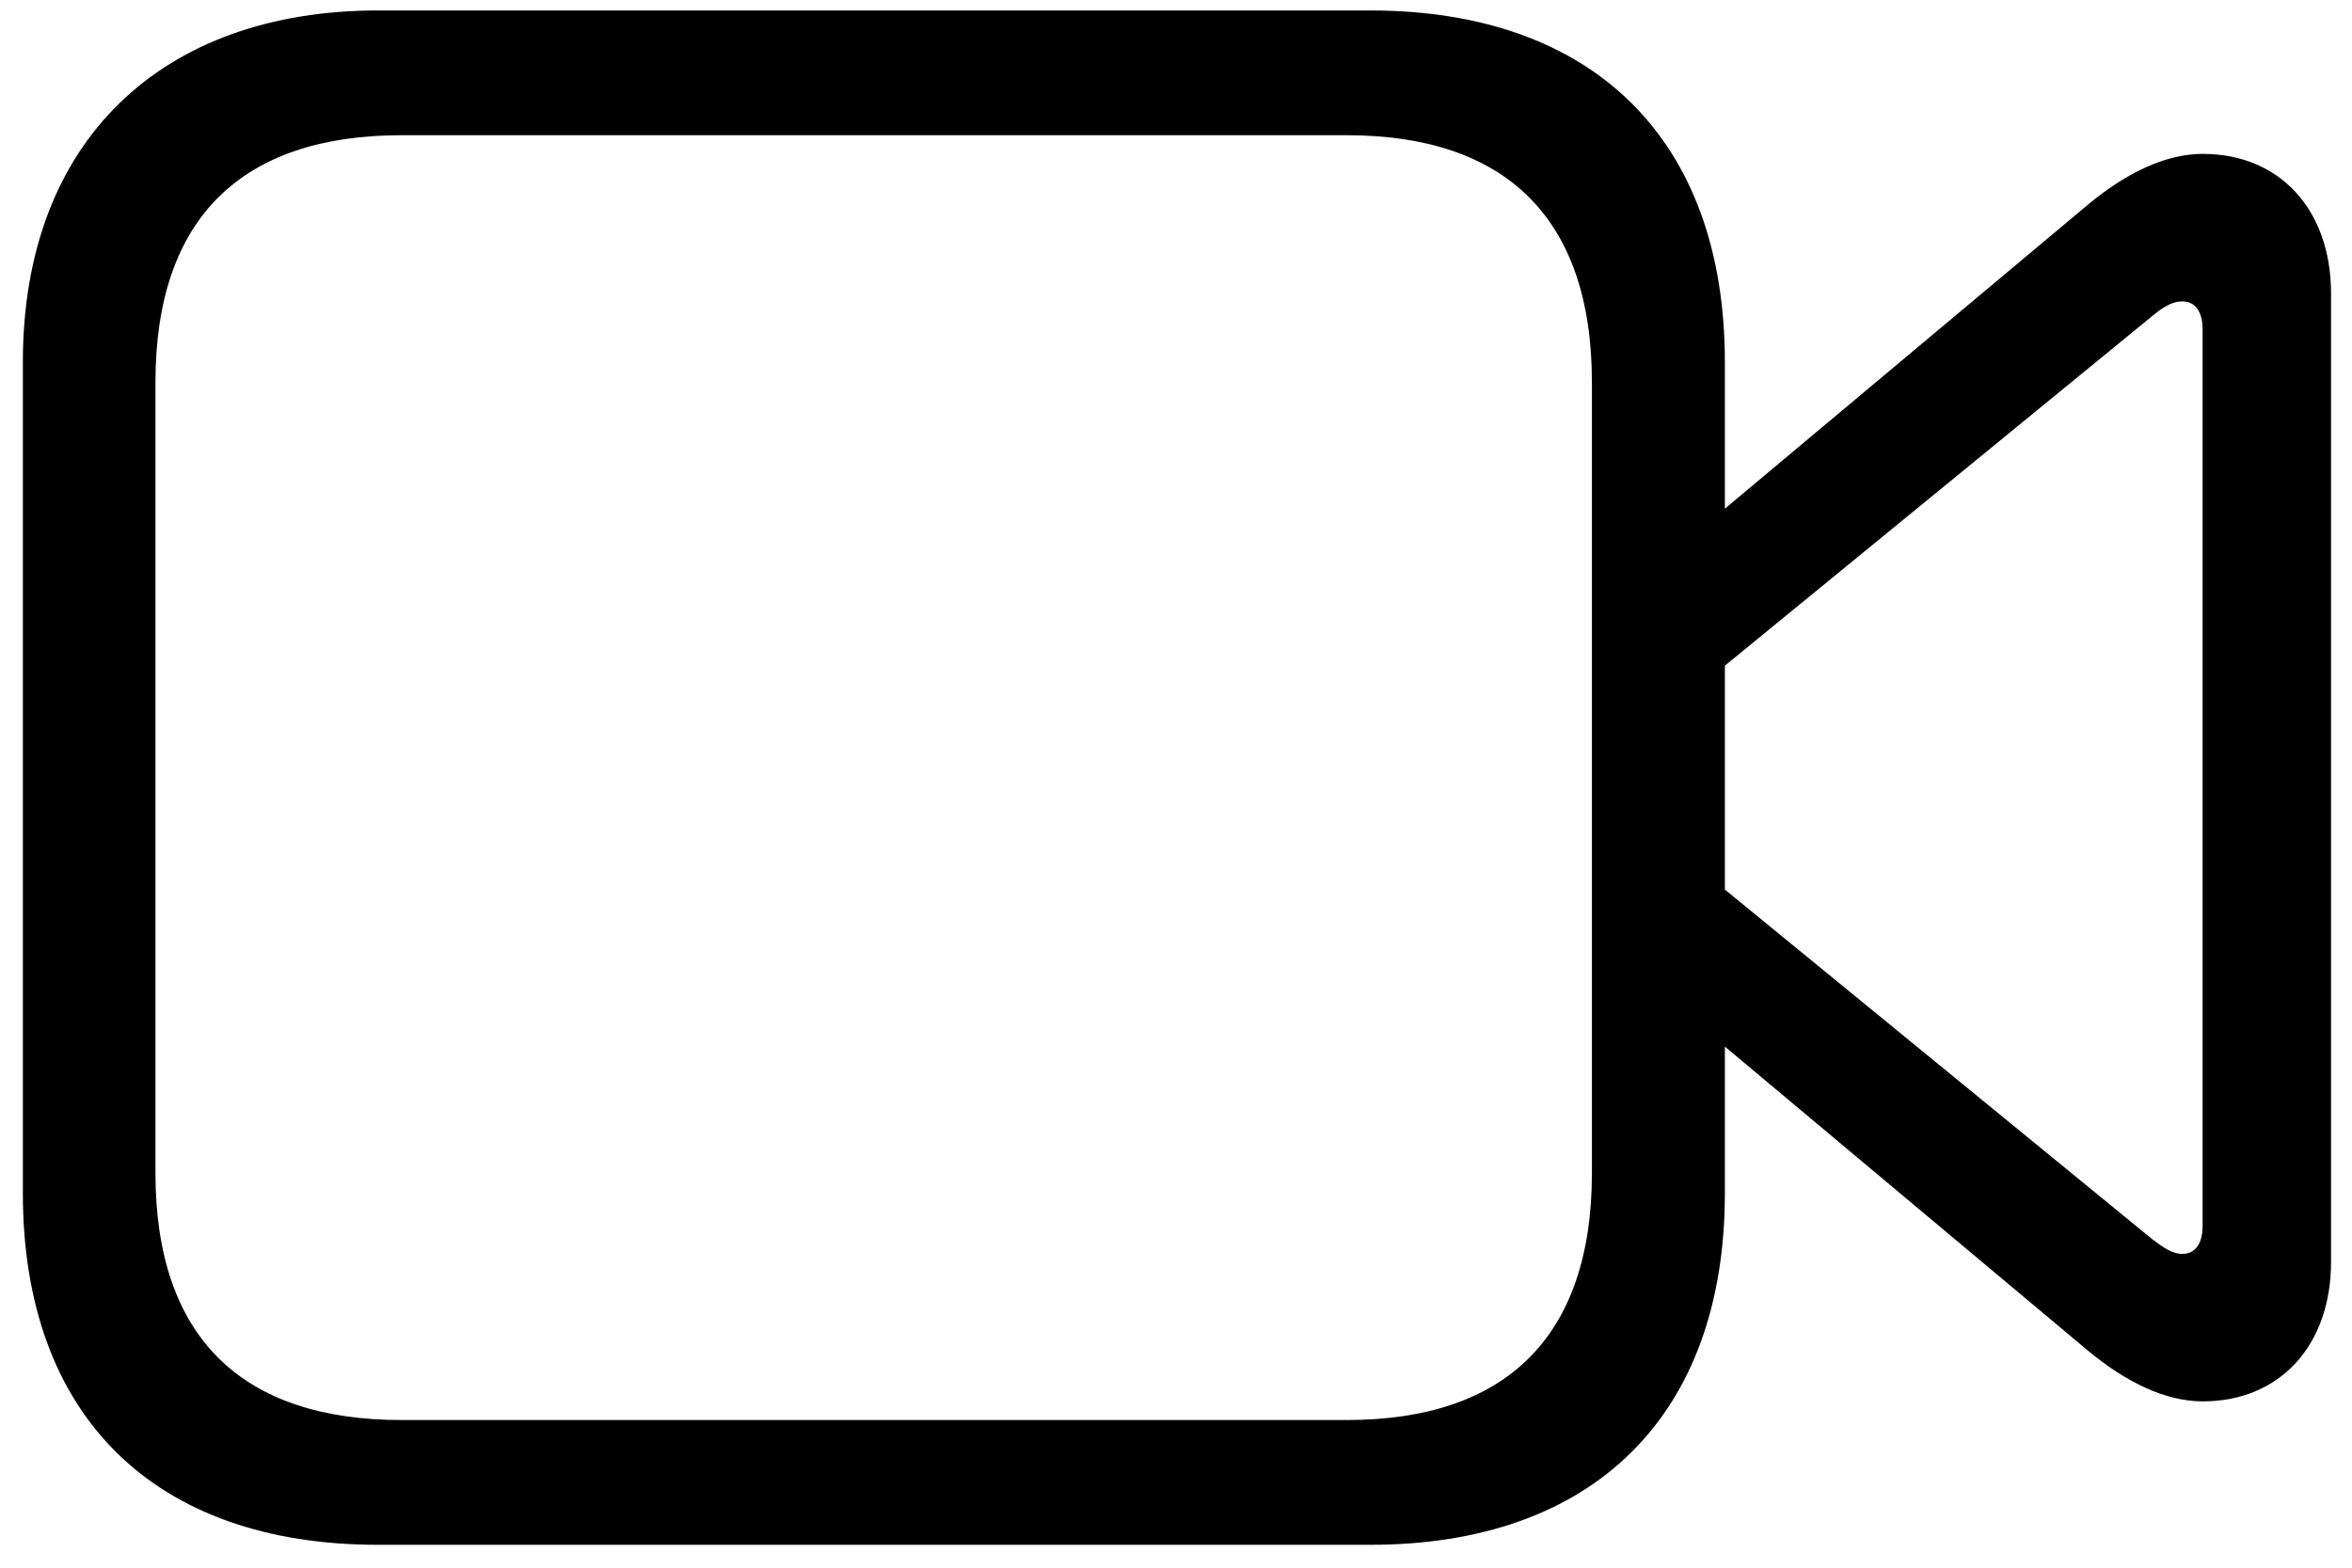 <?xml version="1.0" encoding="UTF-8"?>
<svg width="96px" height="64px" viewBox="0 0 96 64" version="1.1" xmlns="http://www.w3.org/2000/svg" xmlns:xlink="http://www.w3.org/1999/xlink">
    <title>Light-S</title>
    <g id="ExportsFromSFSymbolsPasteBoard" stroke="none" stroke-width="1" fill="none" fill-rule="evenodd">
        <g id="video" transform="translate(-1108, -629)" fill="#000000" fill-rule="nonzero">
            <g id="Symbols" transform="translate(486.585, 626.225)">
                <g id="Light-S" transform="translate(622.348, 3.202)">
                    <path d="M14.491,62.639 L54.997,62.639 C64.098,62.639 69.47,57.368 69.47,48.282 L69.47,14.356 C69.47,5.271 64.098,0 54.997,0 L14.491,0 C5.727,0 0,5.271 0,14.356 L0,48.282 C0,57.368 5.356,62.639 14.491,62.639 Z M15.451,57.545 C8.991,57.545 5.412,54.224 5.412,47.457 L5.412,15.182 C5.412,8.415 8.991,5.093 15.451,5.093 L54.037,5.093 C60.463,5.093 64.043,8.415 64.043,15.182 L64.043,47.457 C64.043,54.224 60.463,57.545 54.037,57.545 L15.451,57.545 Z M68.663,21.016 L68.663,27.409 L86.903,12.484 C87.356,12.107 87.729,11.877 88.14,11.877 C88.675,11.877 88.969,12.303 88.969,13.023 L88.969,49.616 C88.969,50.336 88.675,50.762 88.14,50.762 C87.729,50.762 87.356,50.498 86.903,50.154 L68.663,35.229 L68.663,41.623 L84.301,54.722 C85.803,55.965 87.413,56.783 88.978,56.783 C92.122,56.783 94.212,54.495 94.212,51.083 L94.212,11.556 C94.212,8.144 92.122,5.855 88.978,5.855 C87.413,5.855 85.803,6.674 84.301,7.917 L68.663,21.016 Z" id="Shape"></path>
                </g>
            </g>
        </g>
    </g>
</svg>